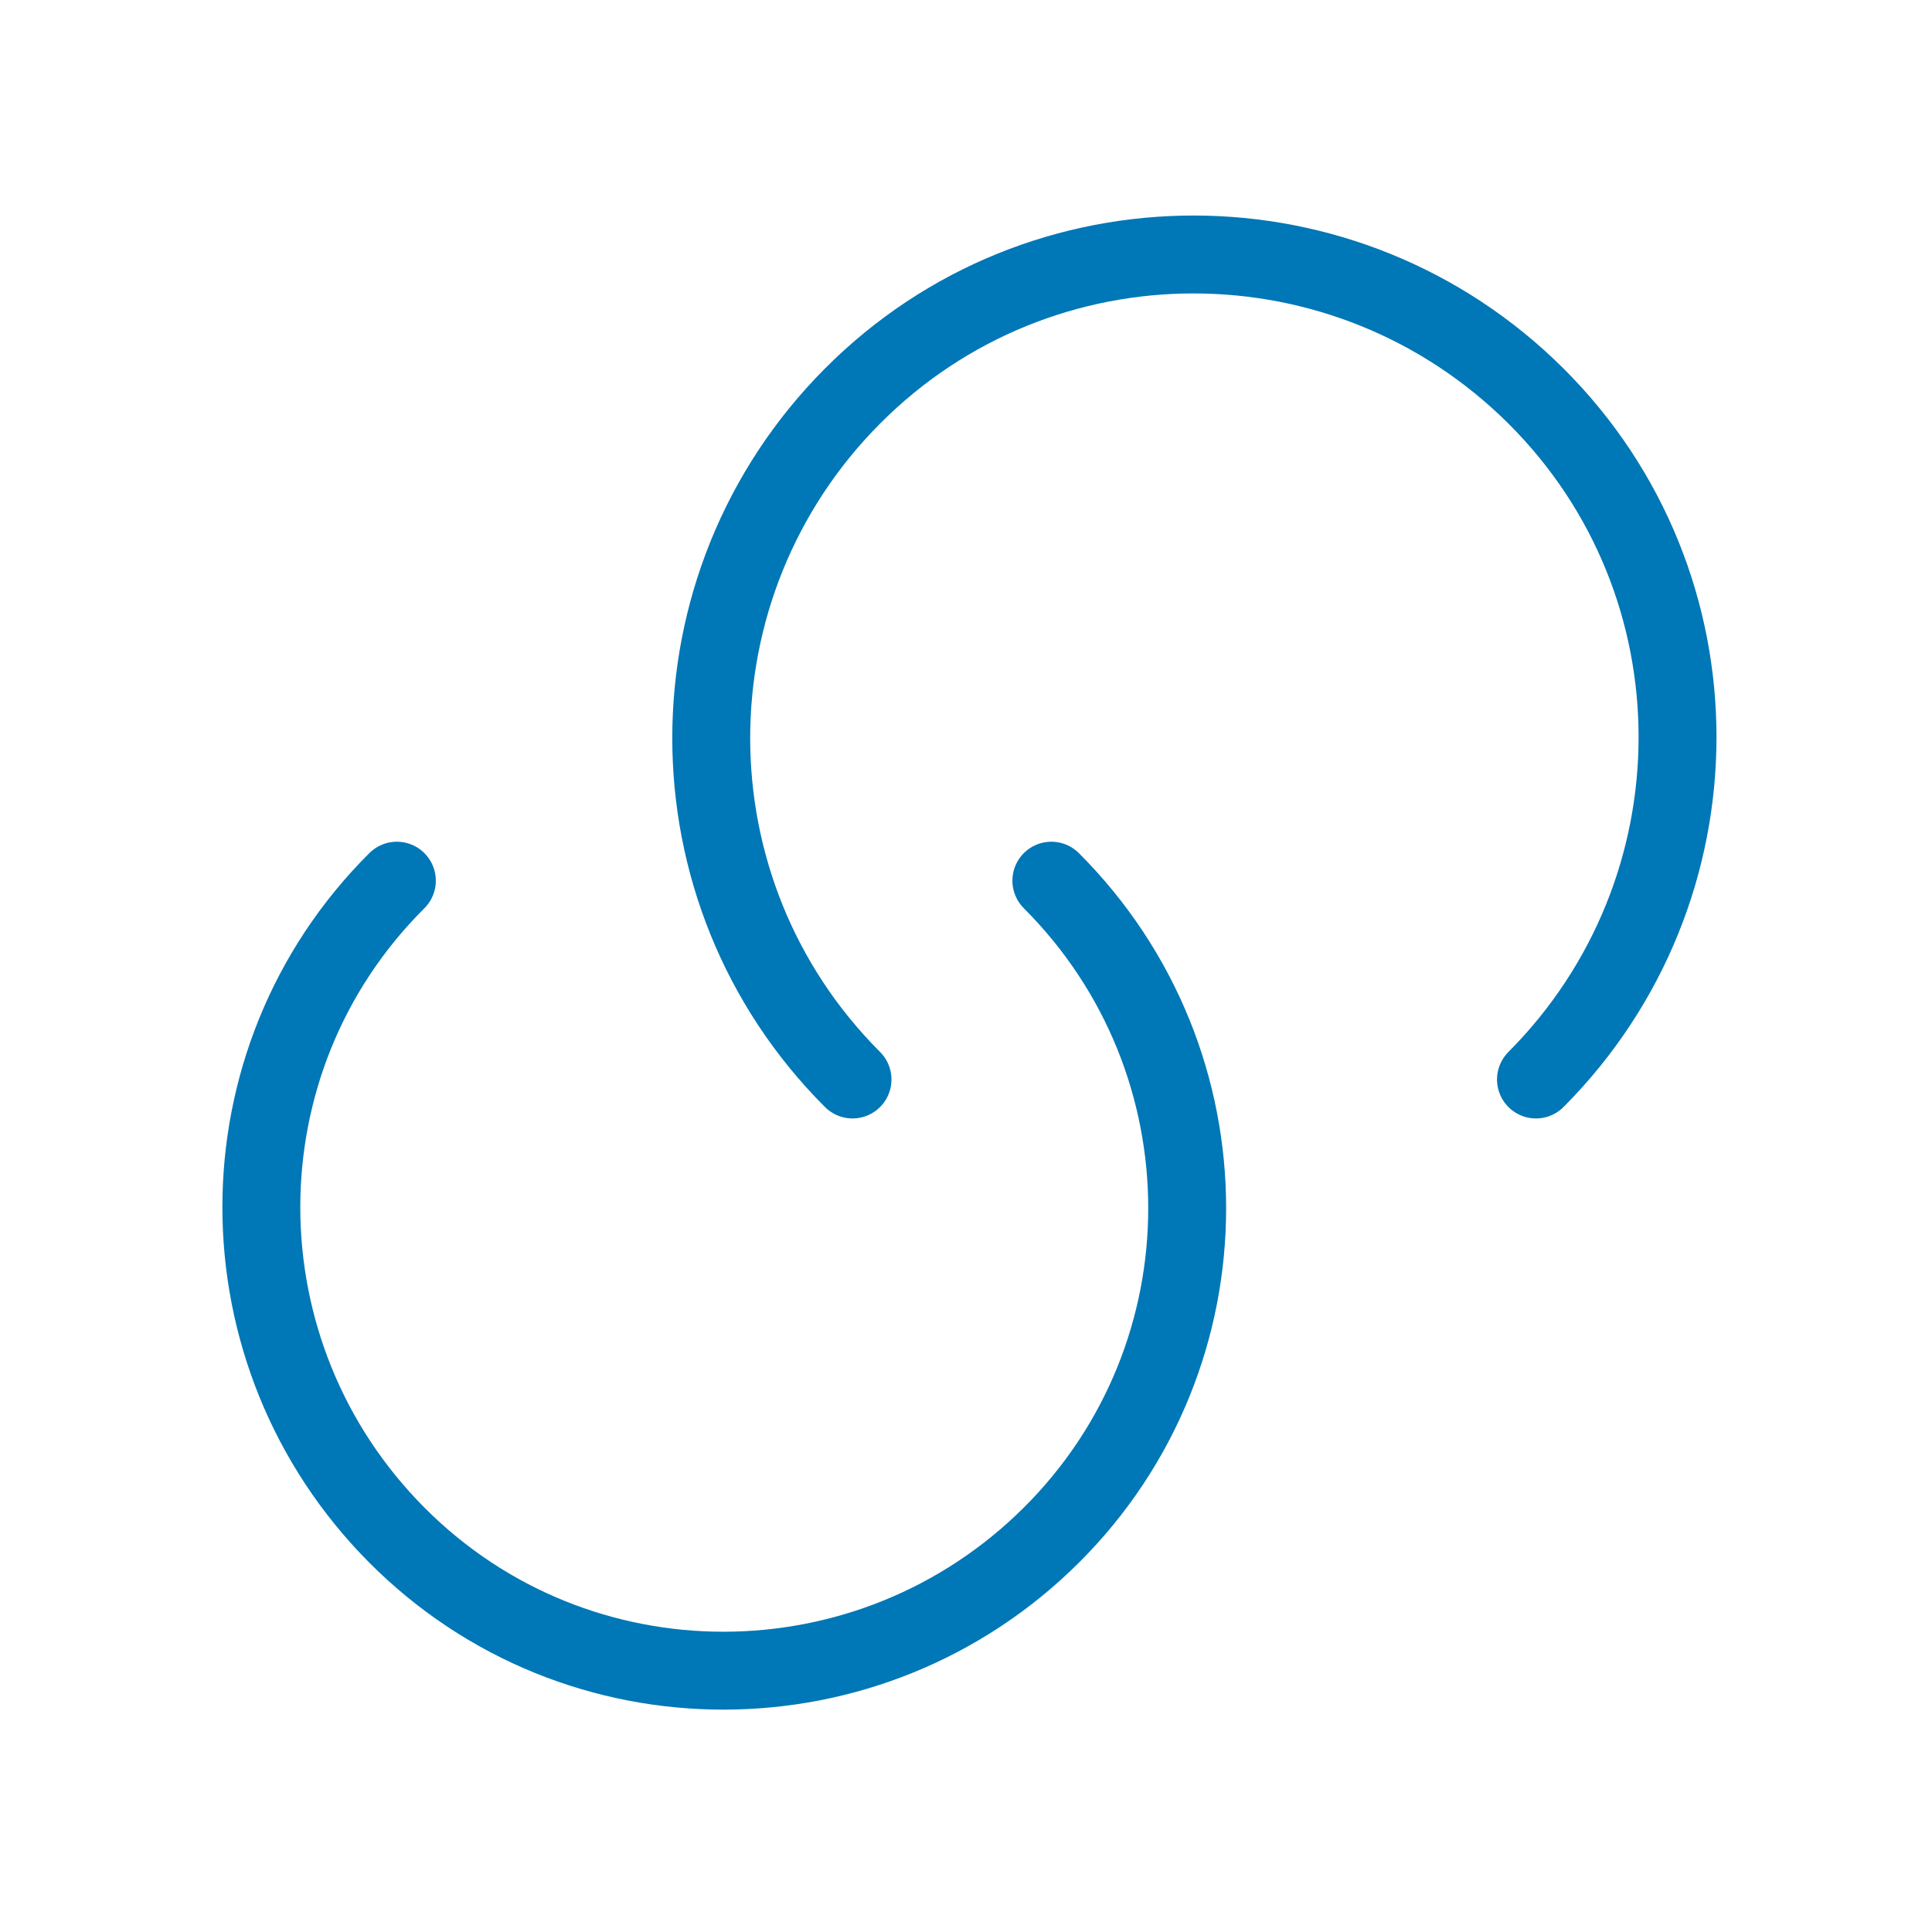 <svg xmlns="http://www.w3.org/2000/svg" width="62" height="62" viewBox="0 0 62 62" fill="none"><path d="M33.739 28.262C39.551 34.074 39.551 43.477 33.739 49.264C27.926 55.051 18.523 55.077 12.736 49.264C6.95 43.452 6.924 34.048 12.736 28.262" stroke="#0077B6" stroke-width="2.5" stroke-linecap="round" stroke-linejoin="round"></path><path d="M27.358 34.642C21.313 28.597 21.313 18.78 27.358 12.71C33.403 6.639 43.22 6.665 49.291 12.71C55.361 18.755 55.336 28.571 49.291 34.642" stroke="#0077B6" stroke-width="2.5" stroke-linecap="round" stroke-linejoin="round"></path></svg>